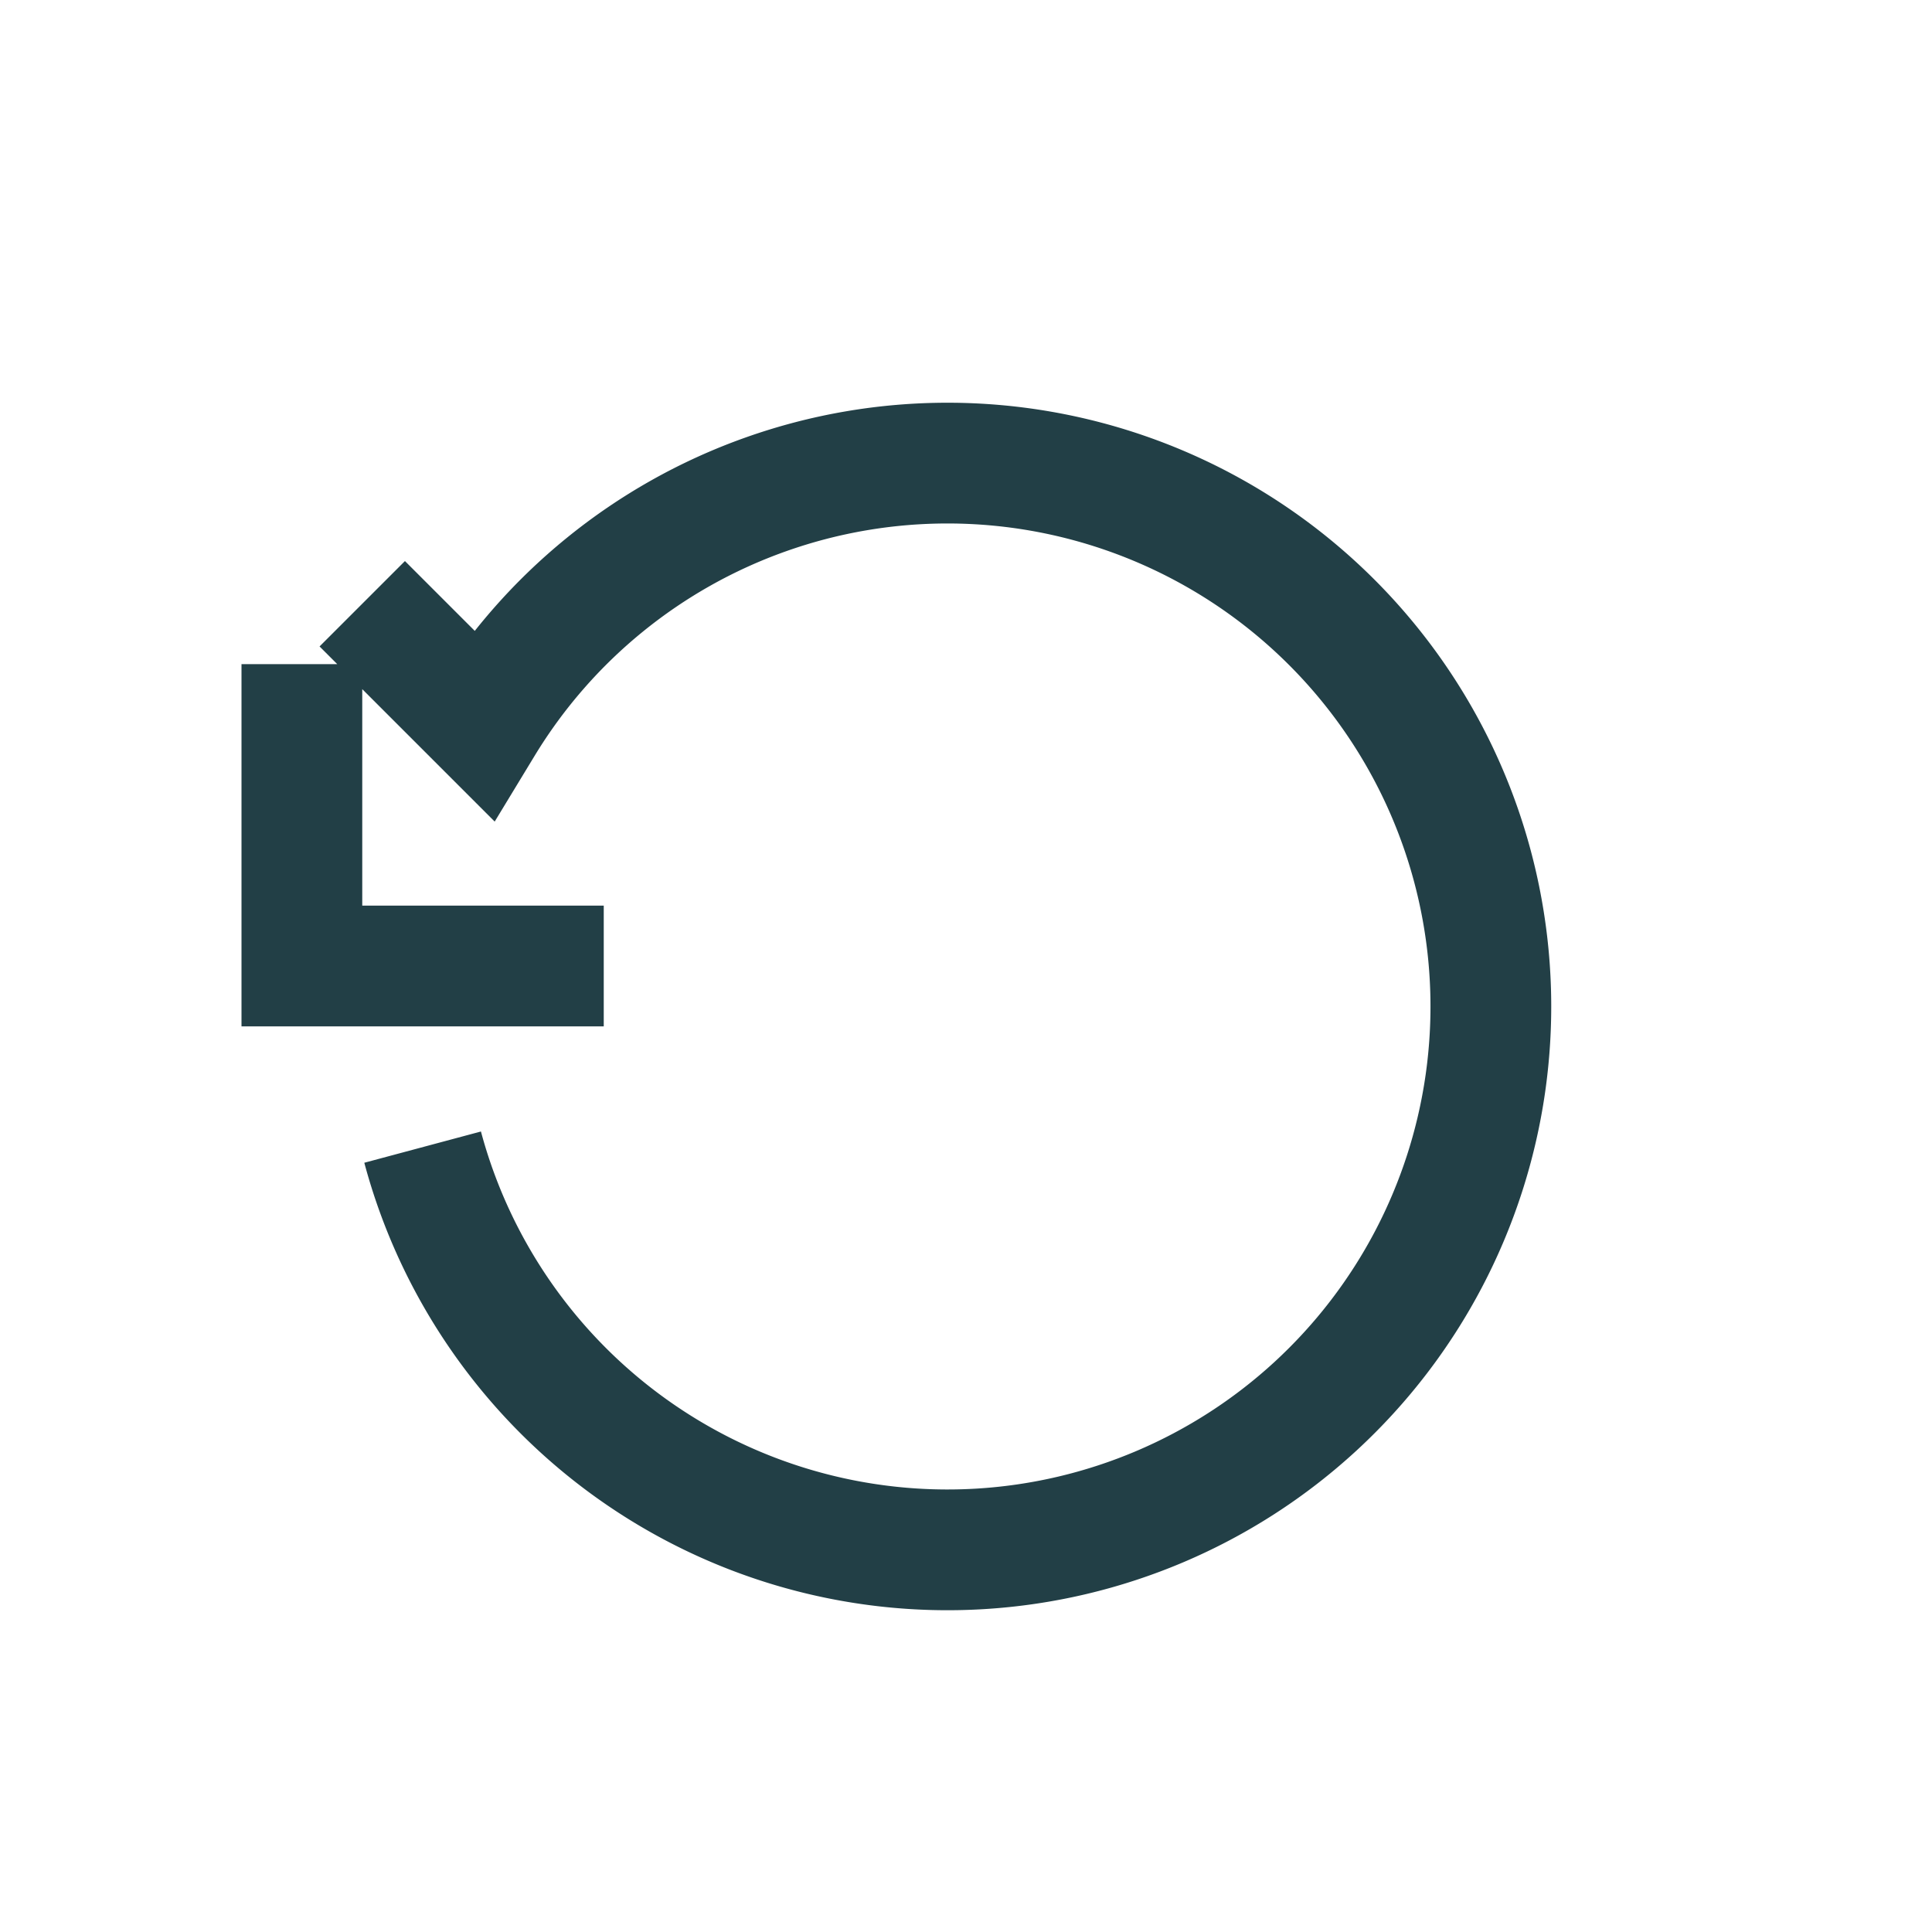 <?xml version="1.0" encoding="UTF-8"?>
<svg xmlns="http://www.w3.org/2000/svg" width="32" height="32" viewBox="0 0 32 32"><path d="M7 19a9 9 0 101-7l-2-2M5 11v5h5" fill="none" stroke="#223F46" stroke-width="2"/></svg>